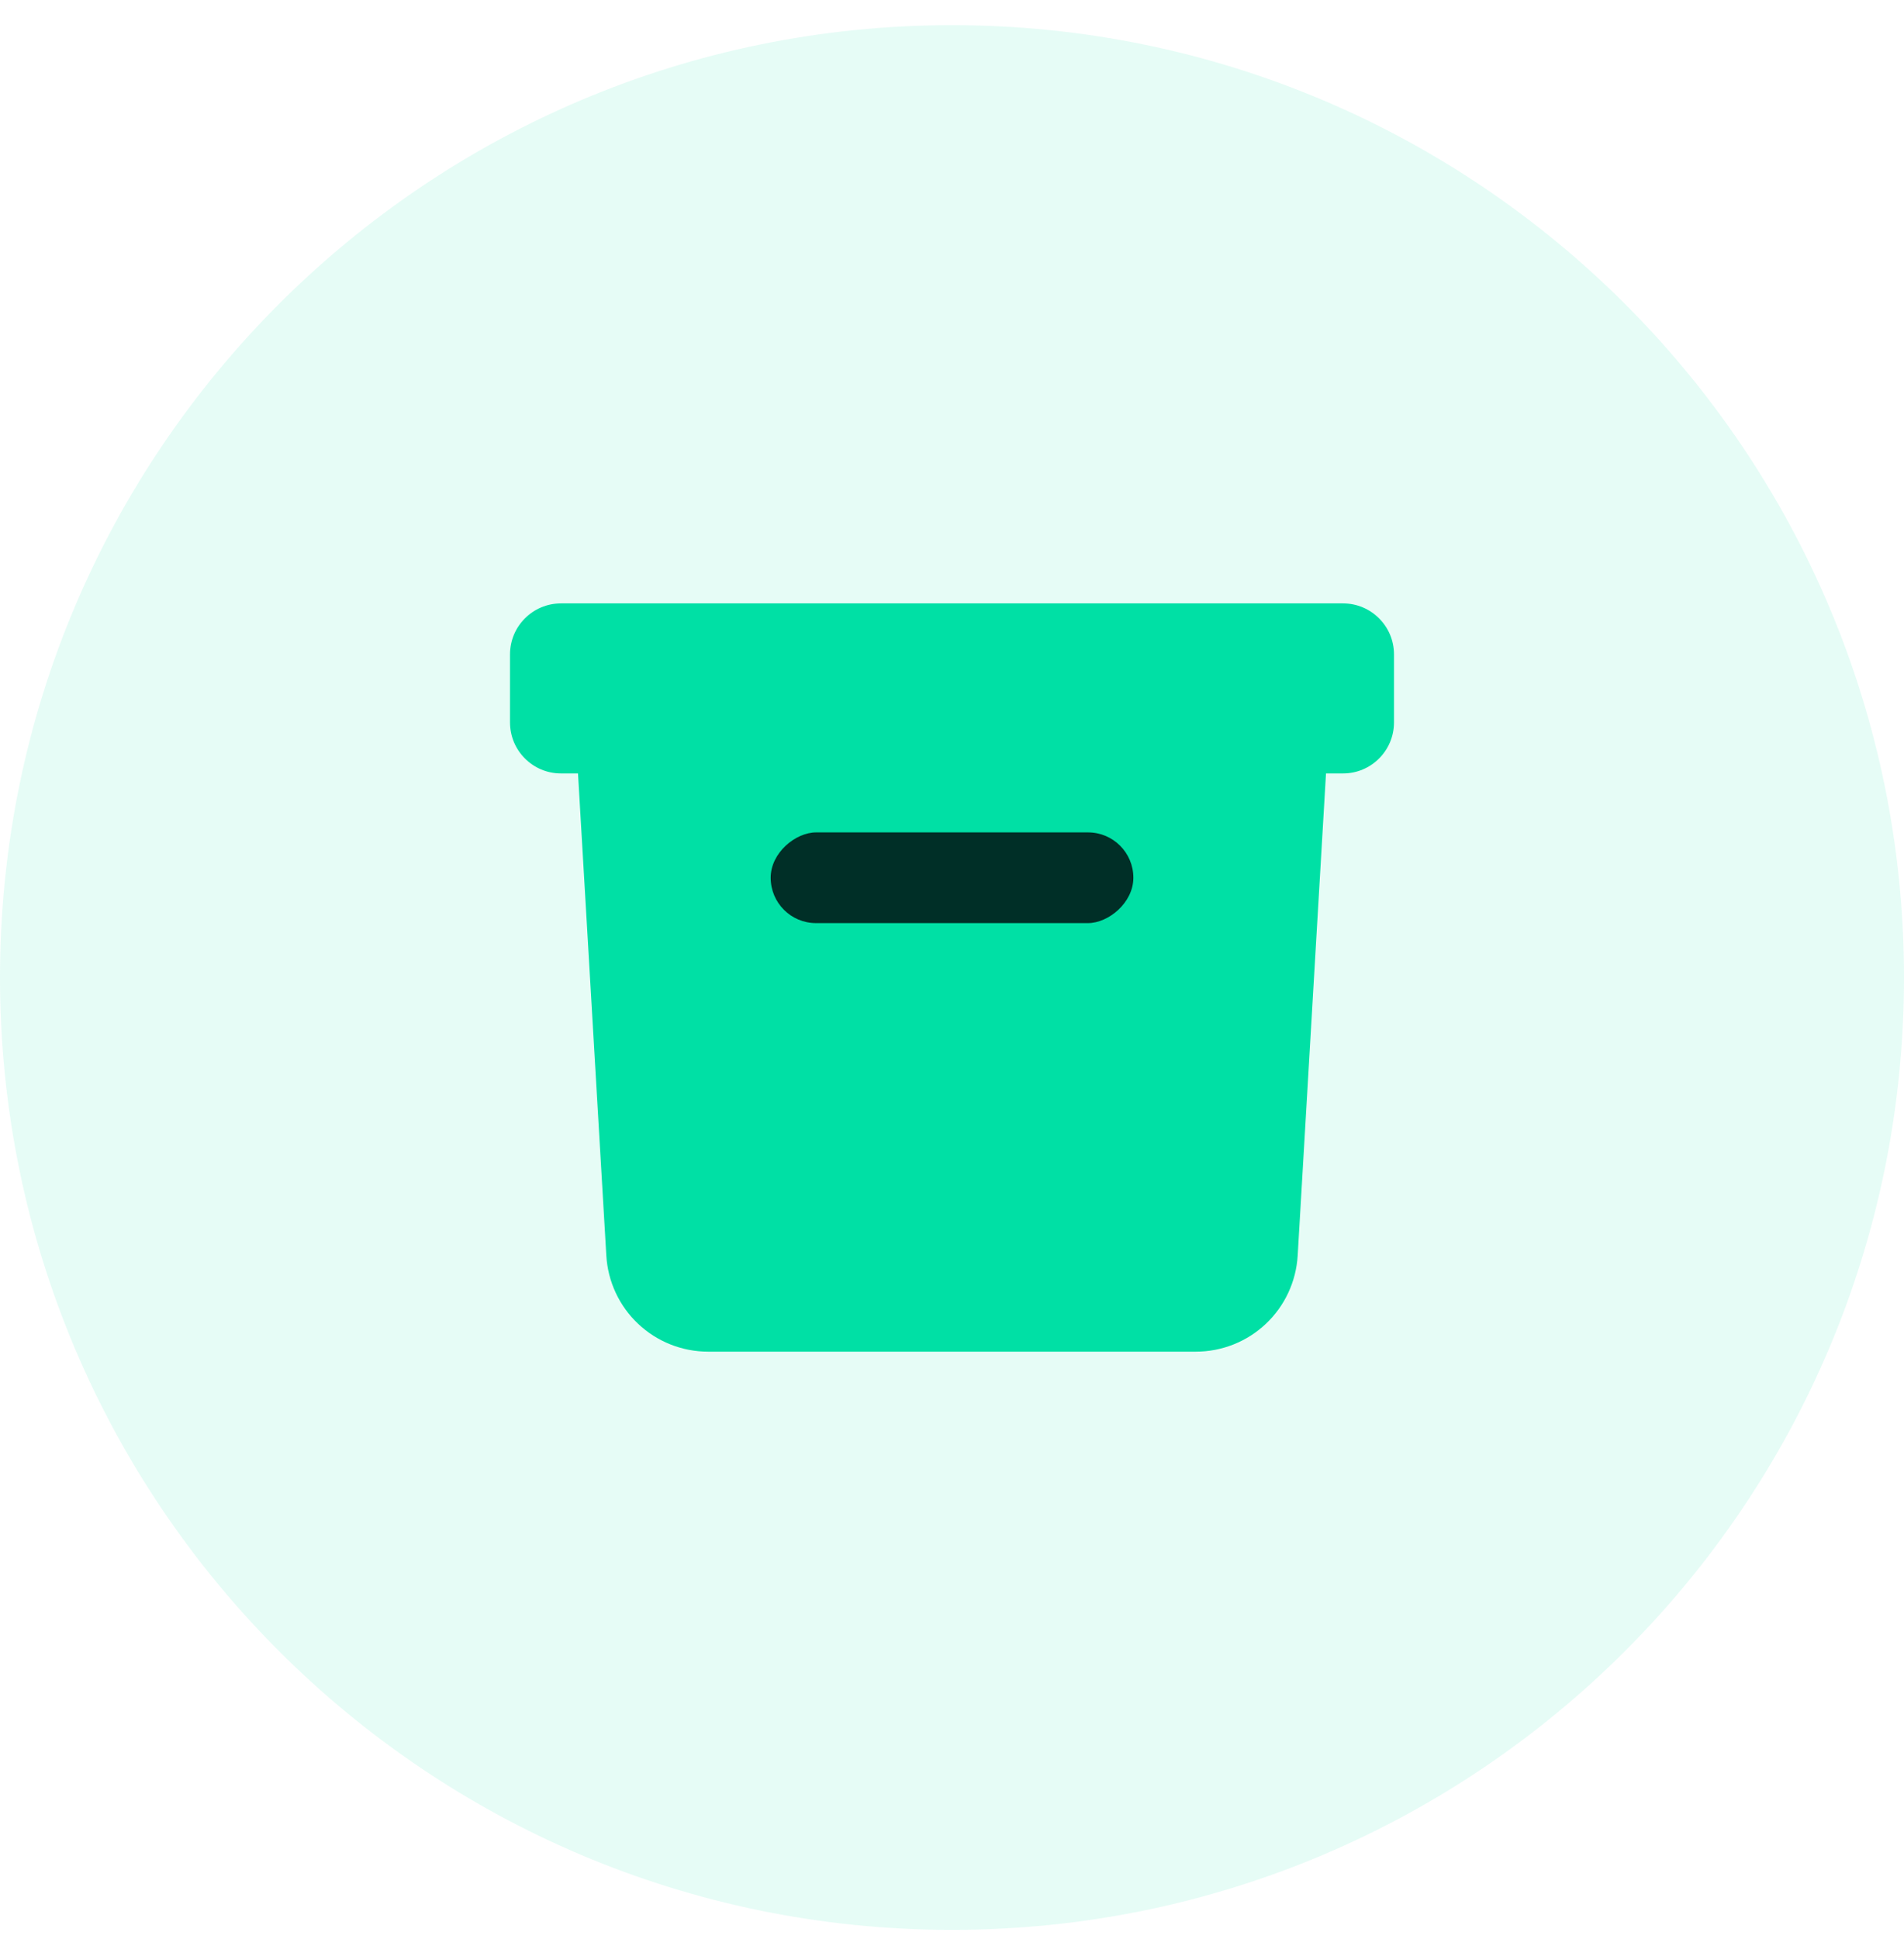 <svg width="56" height="57" viewBox="0 0 56 57" fill="none" xmlns="http://www.w3.org/2000/svg">
<path d="M0 28.74C0 13.276 12.536 0.74 28 0.74C43.464 0.74 56 13.276 56 28.74C56 44.204 43.464 56.74 28 56.74C12.536 56.74 0 44.204 0 28.74Z" fill="#00E0A5" fill-opacity="0.1"/>
<path d="M39 22.74L38.167 36.916C38.122 37.68 37.786 38.398 37.23 38.923C36.673 39.448 35.936 39.74 35.171 39.74H20.829C20.064 39.74 19.327 39.448 18.77 38.923C18.213 38.398 17.878 37.68 17.833 36.916L17 22.74M16.5 22.74H39.5C40.328 22.74 41 22.068 41 21.24V19.24C41 18.412 40.328 17.74 39.5 17.74H16.5C15.672 17.74 15 18.412 15 19.24V21.24C15 22.068 15.672 22.74 16.5 22.74Z" fill="#00E0A5"/>
<rect x="33.334" y="24.473" width="2.667" height="10.667" rx="1.333" transform="rotate(90 33.334 24.473)" fill="#002F27"/>
</svg>
